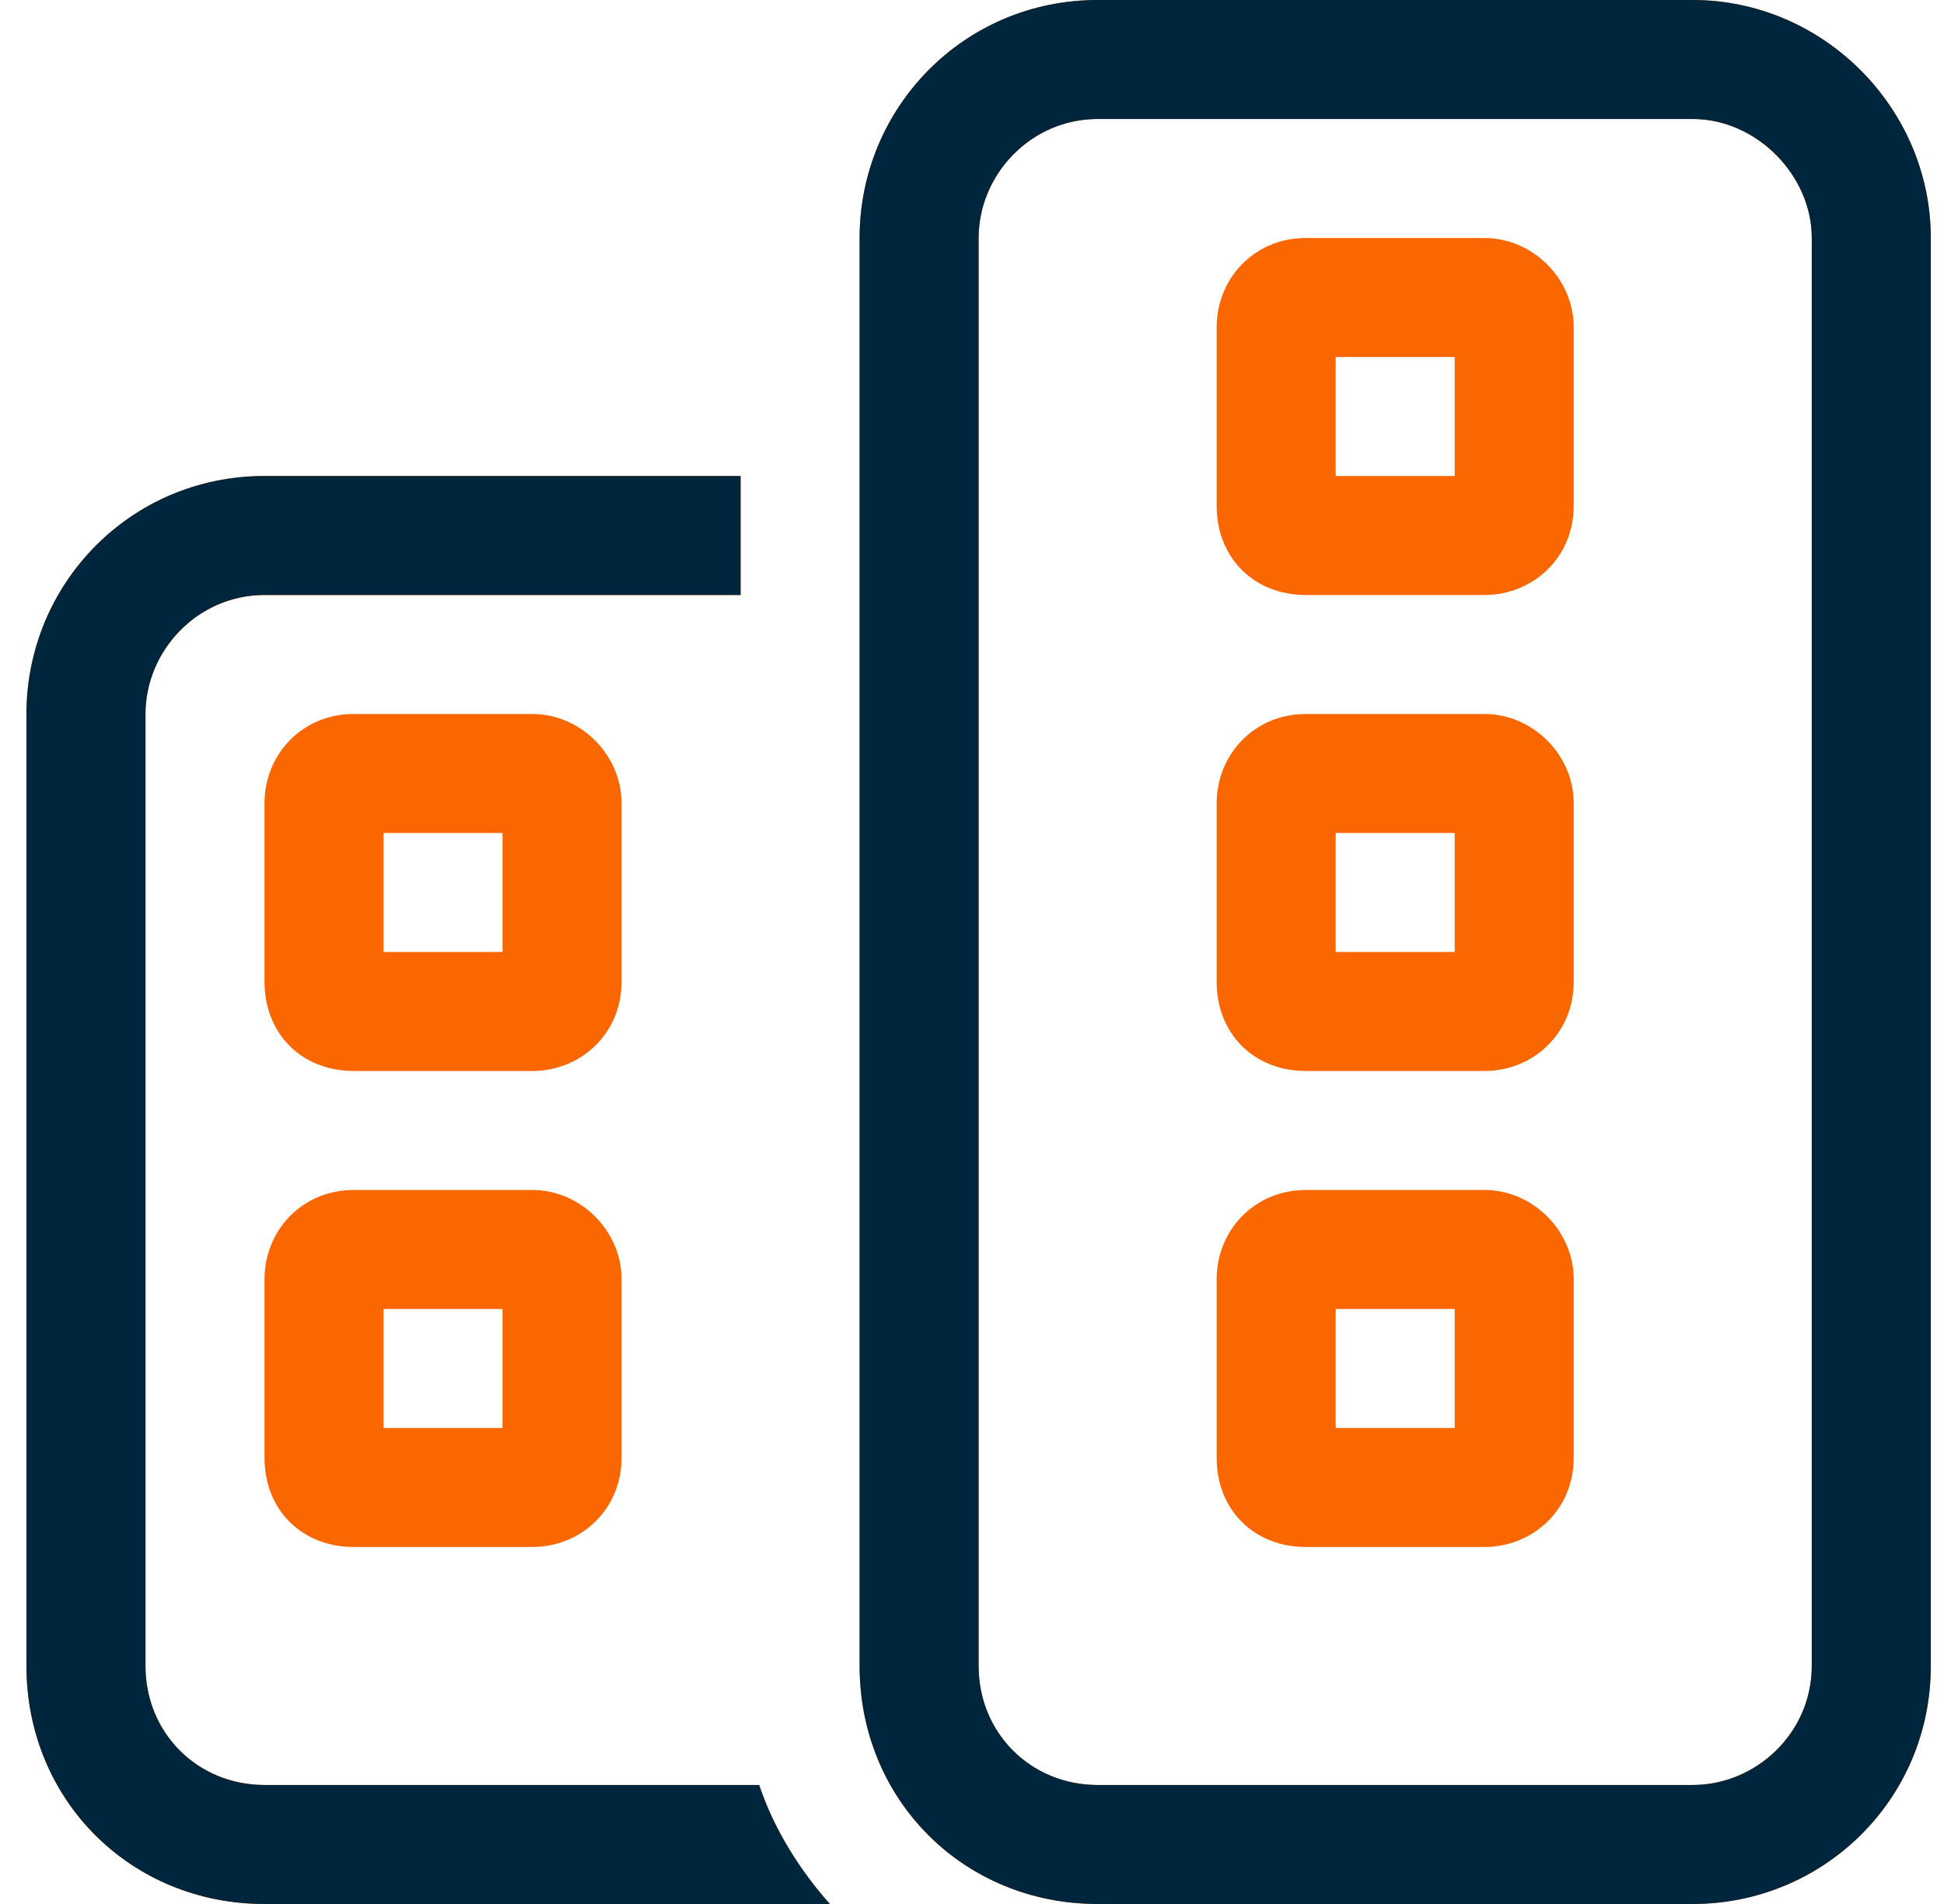 <svg width="49" height="48" viewBox="0 0 49 48" fill="none" xmlns="http://www.w3.org/2000/svg">
<path d="M42.667 3H27.667C25.98 3 24.667 4.406 24.667 6V42C24.667 43.688 25.98 45 27.667 45H42.667C44.261 45 45.667 43.688 45.667 42V6C45.667 4.406 44.261 3 42.667 3ZM27.667 0H42.667C45.948 0 48.667 2.719 48.667 6V42C48.667 45.375 45.948 48 42.667 48H27.667C24.292 48 21.667 45.375 21.667 42V6C21.667 2.719 24.292 0 27.667 0ZM18.667 12V15H6.667C4.979 15 3.667 16.406 3.667 18V42C3.667 43.688 4.979 45 6.667 45H19.136C19.511 46.125 20.167 47.156 20.917 48H6.667C3.292 48 0.667 45.375 0.667 42V18C0.667 14.719 3.292 12 6.667 12H18.667ZM8.917 30H13.417C14.636 30 15.667 31.031 15.667 32.25V36.75C15.667 38.062 14.636 39 13.417 39H8.917C7.604 39 6.667 38.062 6.667 36.75V32.25C6.667 31.031 7.604 30 8.917 30ZM9.667 36H12.667V33H9.667V36ZM30.667 36.75V32.25C30.667 31.031 31.605 30 32.917 30H37.417C38.636 30 39.667 31.031 39.667 32.25V36.75C39.667 38.062 38.636 39 37.417 39H32.917C31.605 39 30.667 38.062 30.667 36.75ZM33.667 36H36.667V33H33.667V36ZM8.917 18H13.417C14.636 18 15.667 19.031 15.667 20.25V24.75C15.667 26.062 14.636 27 13.417 27H8.917C7.604 27 6.667 26.062 6.667 24.75V20.25C6.667 19.031 7.604 18 8.917 18ZM9.667 24H12.667V21H9.667V24ZM30.667 8.25C30.667 7.031 31.605 6 32.917 6H37.417C38.636 6 39.667 7.031 39.667 8.25V12.75C39.667 14.062 38.636 15 37.417 15H32.917C31.605 15 30.667 14.062 30.667 12.75V8.25ZM33.667 9V12H36.667V9H33.667ZM32.917 27C31.605 27 30.667 26.062 30.667 24.75V20.25C30.667 19.031 31.605 18 32.917 18H37.417C38.636 18 39.667 19.031 39.667 20.25V24.75C39.667 26.062 38.636 27 37.417 27H32.917ZM33.667 21V24H36.667V21H33.667Z" fill="#FA6600"/>
<path fill-rule="evenodd" clip-rule="evenodd" d="M27.667 3H42.667C44.261 3 45.667 4.406 45.667 6V42C45.667 43.688 44.261 45 42.667 45H27.667C25.98 45 24.667 43.688 24.667 42V6C24.667 4.406 25.98 3 27.667 3ZM42.667 0H27.667C24.292 0 21.667 2.719 21.667 6V42C21.667 45.375 24.292 48 27.667 48H42.667C45.948 48 48.667 45.375 48.667 42V6C48.667 2.719 45.948 0 42.667 0ZM18.667 15V12H6.667C3.292 12 0.667 14.719 0.667 18V42C0.667 45.375 3.292 48 6.667 48H20.917C20.167 47.156 19.511 46.125 19.136 45H6.667C4.979 45 3.667 43.688 3.667 42V18C3.667 16.406 4.979 15 6.667 15H18.667Z" fill="#00263E"/>
</svg>
